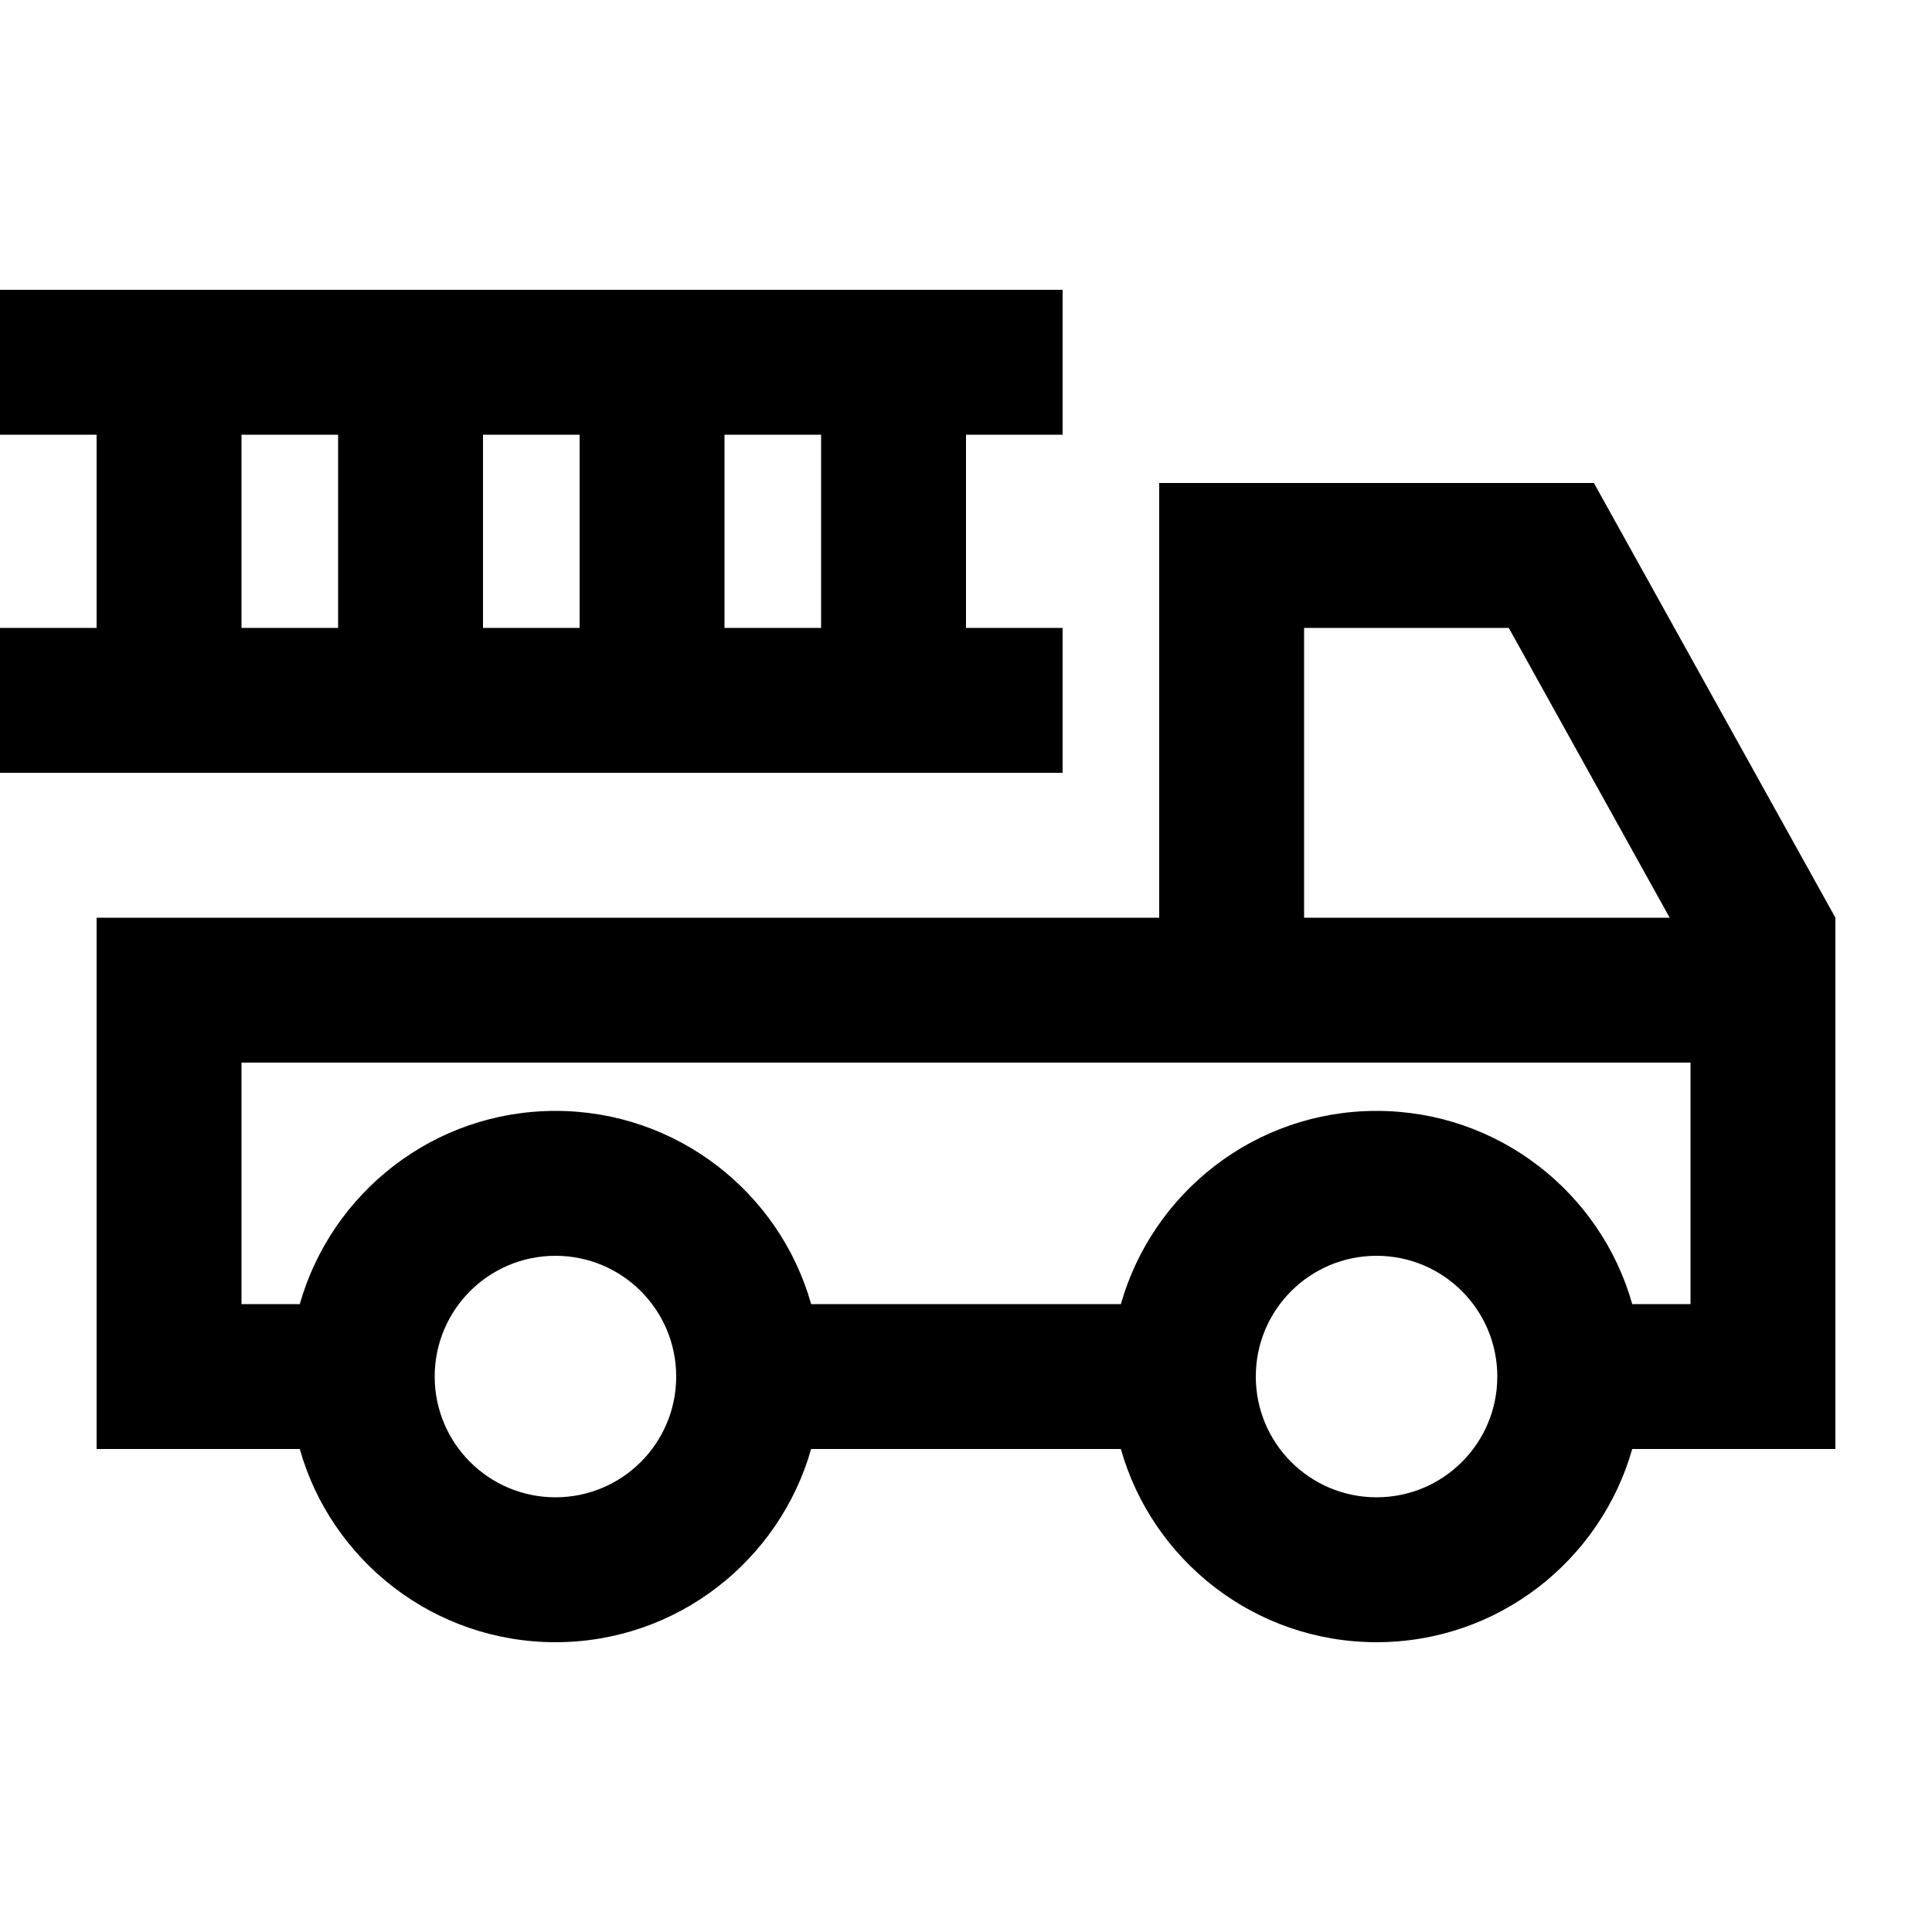 <svg xmlns="http://www.w3.org/2000/svg" viewBox="0 0 640 640"><!--! Font Awesome Pro 7.1.0 by @fontawesome - https://fontawesome.com License - https://fontawesome.com/license (Commercial License) Copyright 2025 Fonticons, Inc. --><path fill="currentColor" d="M352 96L0 96L0 144L32 144L32 208L0 208L0 256L352 256L352 208L320 208L320 144L352 144L352 96zM272 144L272 208L240 208L240 144L272 144zM192 144L192 208L160 208L160 144L192 144zM112 144L112 208L80 208L80 144L112 144zM80 352L560 352L560 432L540.7 432C530.3 395.1 496.3 368 456 368C415.7 368 381.8 395.1 371.3 432L268.7 432C258.3 395.1 224.3 368 184 368C143.7 368 109.8 395.1 99.3 432L80 432L80 352zM384 304L32 304L32 480L99.3 480C109.7 516.9 143.7 544 184 544C224.3 544 258.2 516.9 268.7 480L371.3 480C381.7 516.9 415.7 544 456 544C496.3 544 530.2 516.9 540.7 480L608 480L608 304L528 160L384 160L384 304zM432 304L432 208L499.8 208L553.1 304L432 304zM144 456C144 433.9 161.9 416 184 416C206.1 416 224 433.9 224 456C224 478.1 206.1 496 184 496C161.9 496 144 478.1 144 456zM456 416C478.1 416 496 433.9 496 456C496 478.1 478.1 496 456 496C433.9 496 416 478.1 416 456C416 433.9 433.9 416 456 416z"/></svg>